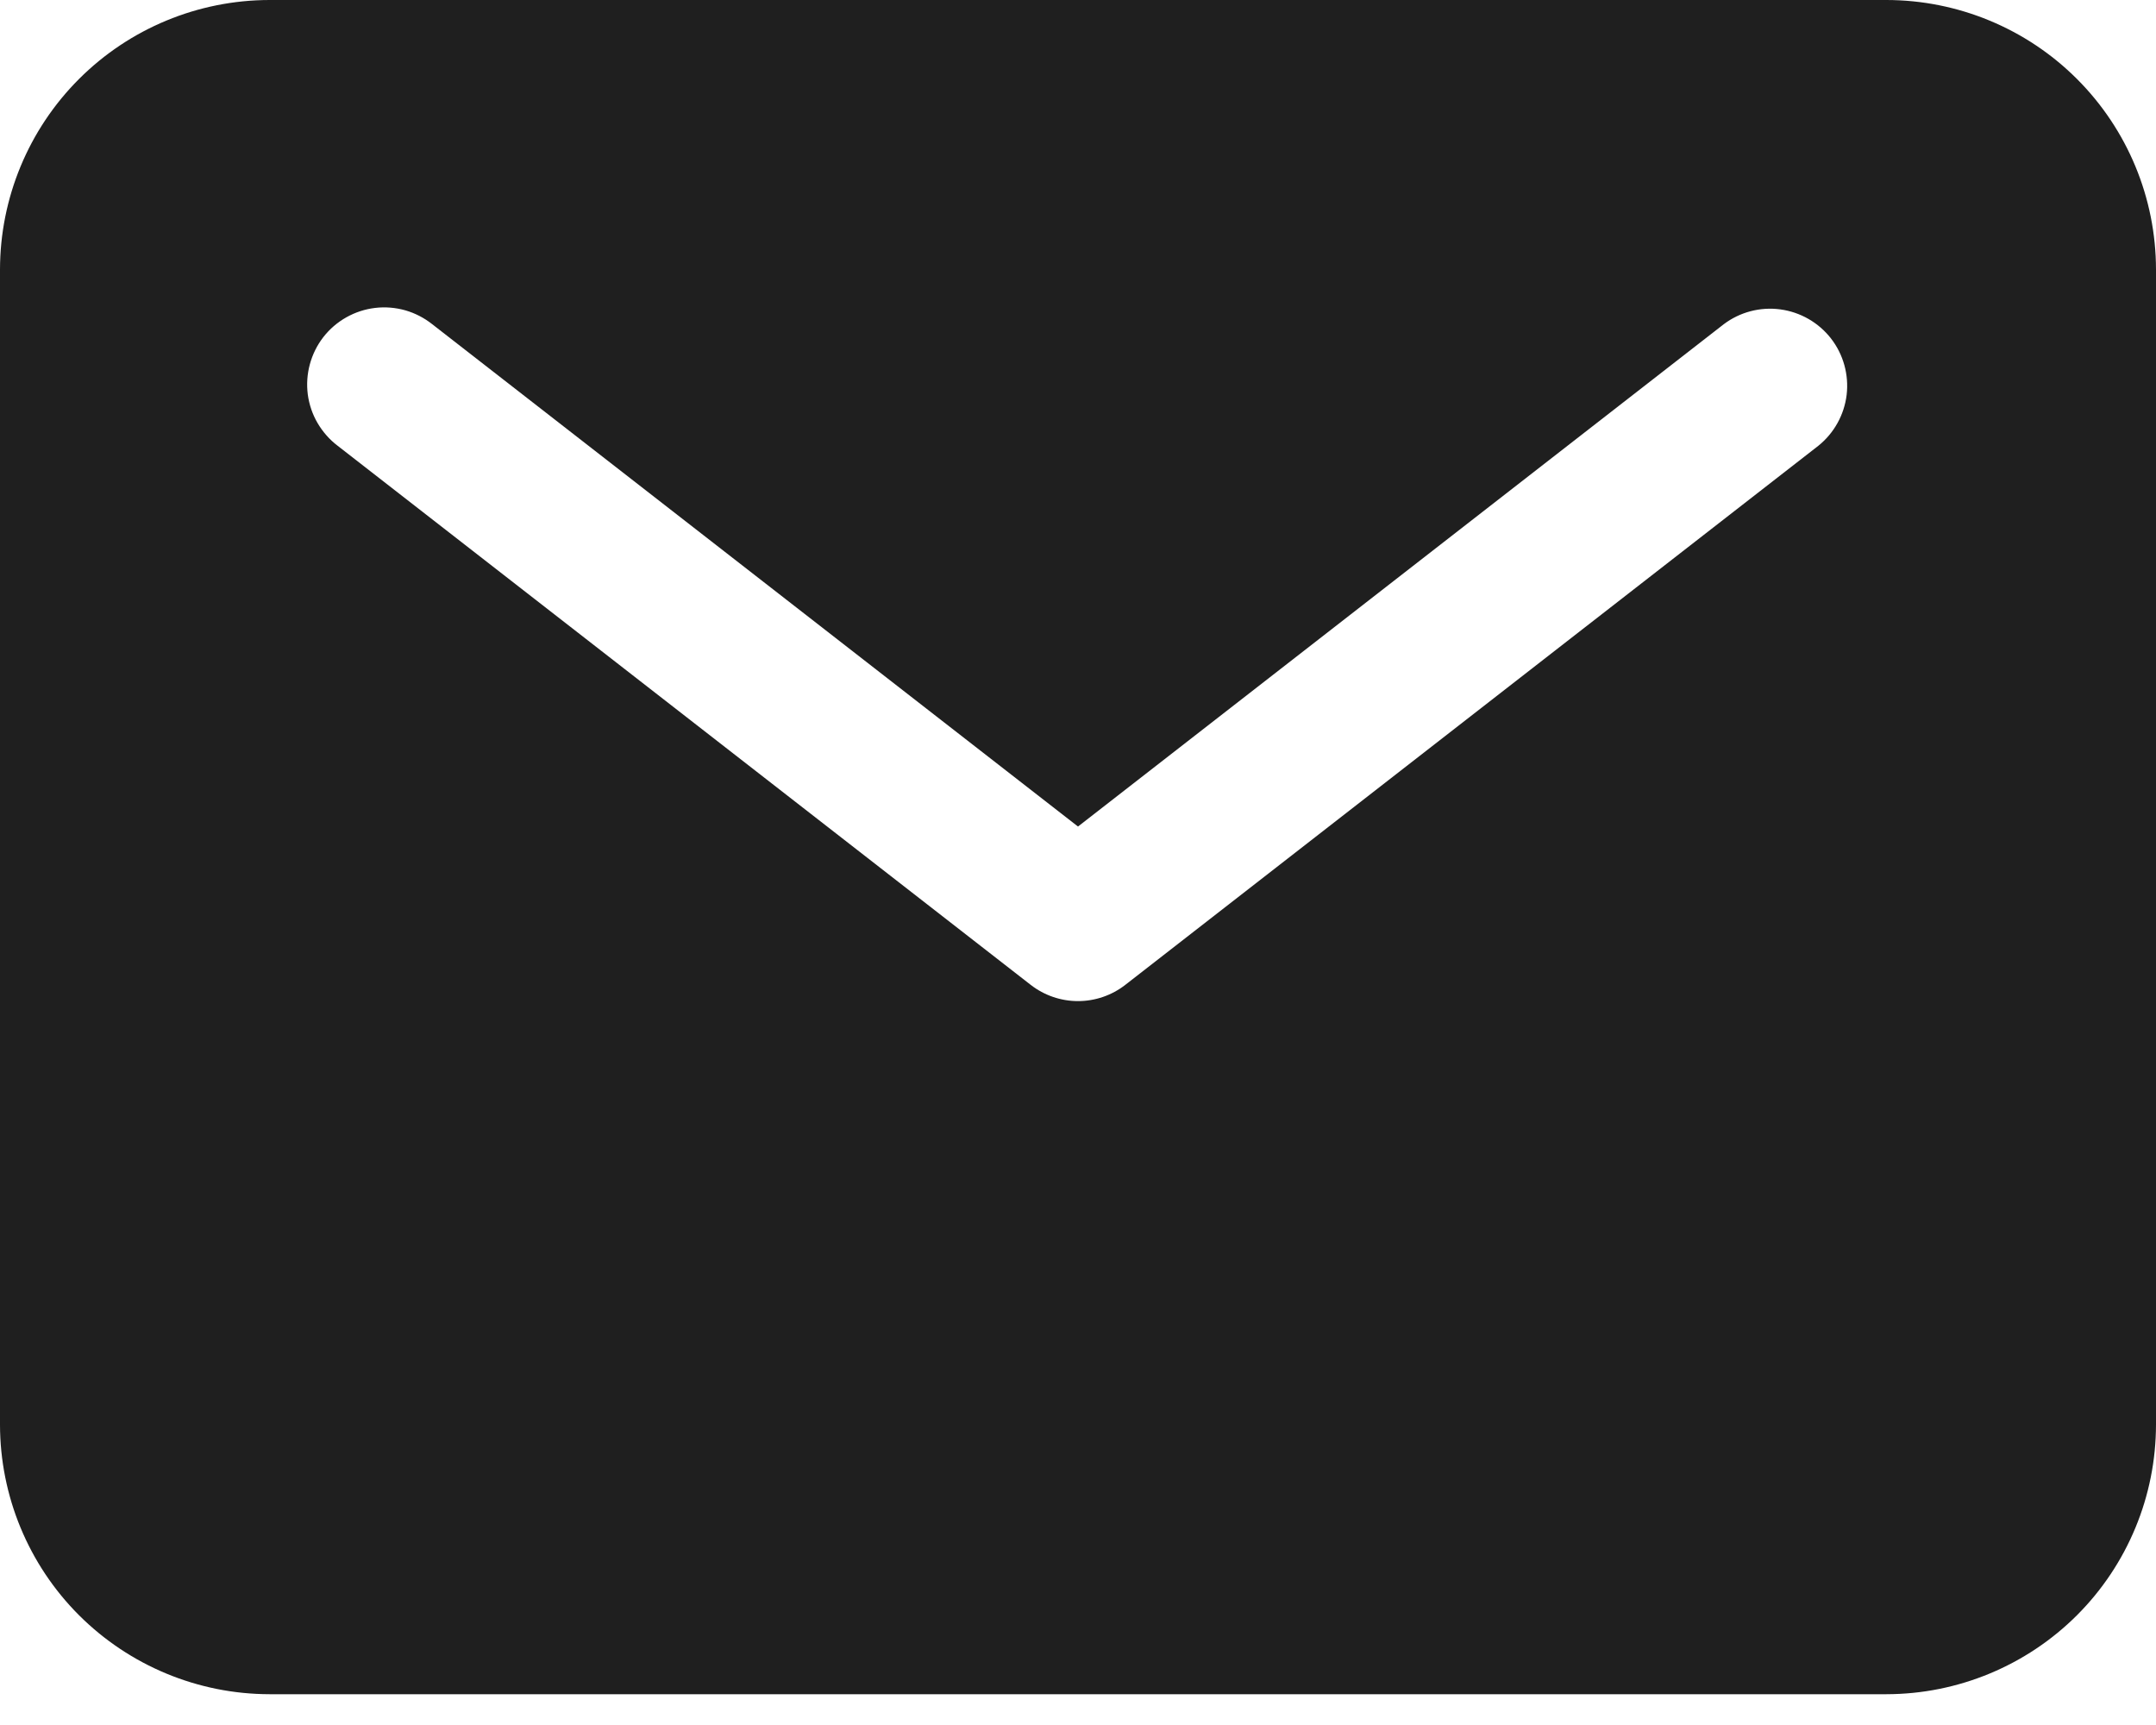 <svg width="25" height="20" viewBox="0 0 25 20" fill="none" xmlns="http://www.w3.org/2000/svg">
<path d="M21.875 0H3.125C2.296 0.001 1.502 0.33 0.916 0.916C0.33 1.502 0.001 2.296 0 3.125V16.518C0.001 17.346 0.33 18.141 0.916 18.727C1.502 19.312 2.296 19.642 3.125 19.643H21.875C22.703 19.642 23.498 19.312 24.084 18.727C24.67 18.141 24.999 17.346 25 16.518V3.125C24.999 2.296 24.67 1.502 24.084 0.916C23.498 0.33 22.703 0.001 21.875 0ZM21.084 5.169L13.048 11.419C12.891 11.541 12.698 11.607 12.5 11.607C12.302 11.607 12.109 11.541 11.952 11.419L3.916 5.169C3.822 5.098 3.743 5.008 3.683 4.906C3.623 4.804 3.585 4.691 3.569 4.574C3.554 4.456 3.562 4.337 3.593 4.223C3.624 4.109 3.677 4.002 3.749 3.909C3.822 3.815 3.913 3.737 4.016 3.679C4.119 3.621 4.232 3.584 4.35 3.57C4.467 3.556 4.586 3.566 4.7 3.598C4.814 3.631 4.92 3.686 5.012 3.759L12.5 9.583L19.988 3.759C20.175 3.618 20.41 3.556 20.643 3.587C20.875 3.618 21.087 3.739 21.231 3.924C21.375 4.109 21.44 4.344 21.413 4.577C21.385 4.81 21.267 5.022 21.084 5.169Z" fill="#1F1F1F"/>
</svg>
